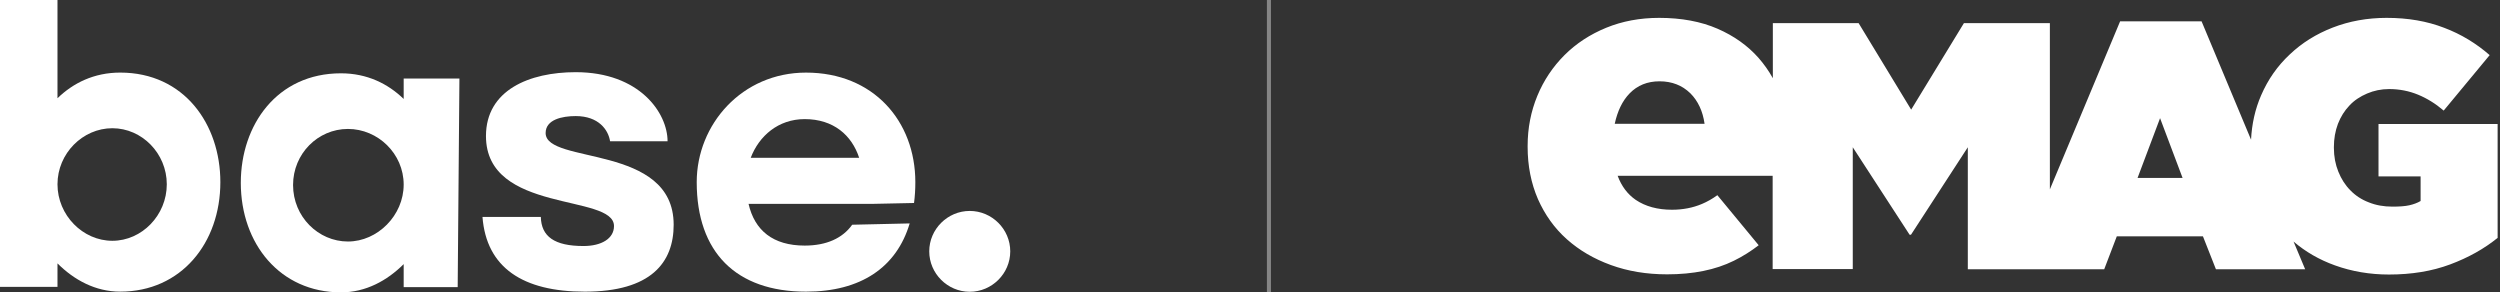<svg width="342" height="40" viewBox="0 0 342 40" fill="none" xmlns="http://www.w3.org/2000/svg">
<rect x="0" y="0" width="342" height="40" fill="#333333" stroke="none"/>
<path d="M30.145 24.913C30.145 33.238 24.783 39.897 16.443 39.897C13.047 39.897 10.128 38.291 7.864 36.032V39.243H0L0 0L7.864 0L7.864 13.438C10.008 11.357 12.868 9.93 16.443 9.93C25.2 9.93 30.145 17.005 30.145 24.913ZM22.817 25.211C22.817 20.989 19.421 17.541 15.37 17.541C11.319 17.541 7.864 20.989 7.864 25.211C7.864 29.432 11.319 32.94 15.37 32.94C19.421 32.94 22.817 29.432 22.817 25.211Z" fill="white"/>
<path d="M55.223 10.742L62.849 10.742L62.611 39.282H55.223V36.131C52.959 38.39 50.04 39.996 46.644 39.996C38.304 39.996 32.942 33.337 32.942 25.012C32.942 17.104 37.886 10.029 46.644 10.029C50.219 10.029 53.078 11.455 55.223 13.537V10.742ZM55.223 25.25C55.223 21.029 51.708 17.639 47.598 17.639C43.487 17.639 40.091 21.029 40.091 25.309C40.091 29.65 43.546 33.039 47.598 33.039C51.649 33.039 55.223 29.472 55.223 25.25Z" fill="white"/>
<path d="M73.986 29.673C74.046 32.348 75.833 33.656 79.825 33.656C82.267 33.656 83.995 32.646 83.995 30.922C83.995 26.463 66.48 29.257 66.48 18.614C66.48 12.311 72.437 9.874 78.752 9.874C87.51 9.874 91.323 15.463 91.323 19.327H83.459C83.22 17.781 81.91 15.879 78.752 15.879C76.905 15.879 74.642 16.355 74.642 18.197C74.642 22.538 92.157 19.624 92.157 30.743C92.157 35.916 89.059 39.9 80.003 39.9C71.543 39.9 66.539 36.63 66.003 29.673H73.986Z" fill="white"/>
<path d="M102.401 27.889C103.235 31.516 105.737 33.596 110.086 33.596C113.064 33.596 115.269 32.586 116.58 30.743L124.444 30.564C122.656 36.57 117.771 39.899 110.264 39.899C100.673 39.899 95.311 34.489 95.311 24.916C95.311 17.008 101.507 9.932 110.264 9.932C119.499 9.932 125.218 16.591 125.218 24.916C125.218 25.927 125.159 26.878 125.039 27.77L119.38 27.889L102.401 27.889ZM102.699 21.586L117.533 21.586C116.52 18.494 114.018 16.294 110.086 16.294C106.452 16.294 103.831 18.613 102.699 21.586Z" fill="white"/>
<path d="M127.121 34.385C127.121 31.353 129.623 28.856 132.661 28.856C135.7 28.856 138.202 31.353 138.202 34.385C138.202 37.418 135.7 39.915 132.661 39.915C129.623 39.915 127.121 37.418 127.121 34.385Z" fill="white"/>
<rect opacity="0.4" x="173.313" y="40" width="40" height="0.556" transform="rotate(-90 173.313 40)" fill="white"/>
<path d="M325.38 16.961V24.127H331.139V27.497C330.688 27.763 330.184 27.948 329.6 28.081C329.016 28.214 328.246 28.267 327.291 28.267C326.097 28.267 325.035 28.081 324.053 27.683C323.071 27.311 322.222 26.754 321.532 26.038C320.815 25.321 320.285 24.472 319.887 23.49C319.488 22.508 319.276 21.42 319.276 20.226V20.119C319.276 18.978 319.462 17.917 319.833 16.935C320.205 15.979 320.736 15.13 321.399 14.44C322.063 13.723 322.885 13.193 323.814 12.795C324.743 12.397 325.752 12.184 326.84 12.184C328.246 12.184 329.573 12.45 330.794 12.954C332.015 13.458 333.183 14.175 334.297 15.13L340.587 7.54C338.756 5.948 336.686 4.674 334.35 3.798C332.015 2.896 329.414 2.444 326.495 2.444C323.841 2.444 321.373 2.896 319.117 3.771C316.861 4.647 314.897 5.868 313.225 7.46C311.553 9.026 310.253 10.884 309.324 13.034C308.501 14.918 308.05 16.961 307.944 19.111L301.177 2.922H290.03L280.423 25.905V3.161H268.666L261.448 14.997L254.256 3.161H242.525V10.698C241.968 9.69 241.305 8.761 240.561 7.911C239.075 6.24 237.218 4.913 234.962 3.931C232.706 2.949 230.025 2.444 226.973 2.444C224.346 2.444 221.931 2.896 219.728 3.798C217.526 4.7 215.615 5.948 214.022 7.54C212.43 9.132 211.183 10.99 210.307 13.113C209.431 15.236 208.98 17.519 208.98 19.96V20.093C208.98 22.694 209.458 25.082 210.387 27.232C211.342 29.381 212.642 31.213 214.341 32.725C216.039 34.238 218.03 35.406 220.365 36.255C222.701 37.104 225.248 37.529 228.062 37.529C231.618 37.529 234.67 36.919 237.191 35.671C238.438 35.061 239.553 34.344 240.588 33.548L234.935 26.701C234.245 27.205 233.529 27.603 232.839 27.895C231.591 28.426 230.211 28.692 228.725 28.692C226.761 28.692 225.089 28.24 223.762 27.338C222.648 26.568 221.825 25.48 221.294 24.047H242.499V36.812H253.459V20.146L261.235 32.115H261.421L269.197 20.146V36.839H287.854L289.579 32.327H301.362L303.14 36.839H315.348L313.756 33.044C315.401 34.45 317.286 35.539 319.435 36.308C321.718 37.131 324.186 37.556 326.813 37.556C329.892 37.556 332.678 37.104 335.173 36.175C337.668 35.247 339.844 34.026 341.675 32.54V16.961H325.38ZM220.896 16.935C221.268 15.21 221.931 13.803 222.94 12.768C224.001 11.68 225.355 11.123 227.027 11.123C228.725 11.123 230.132 11.68 231.246 12.768C232.281 13.803 232.945 15.21 233.184 16.935H220.896ZM292.419 24.339L295.497 16.165L298.576 24.339H292.419Z" fill="white"/>
</svg>
